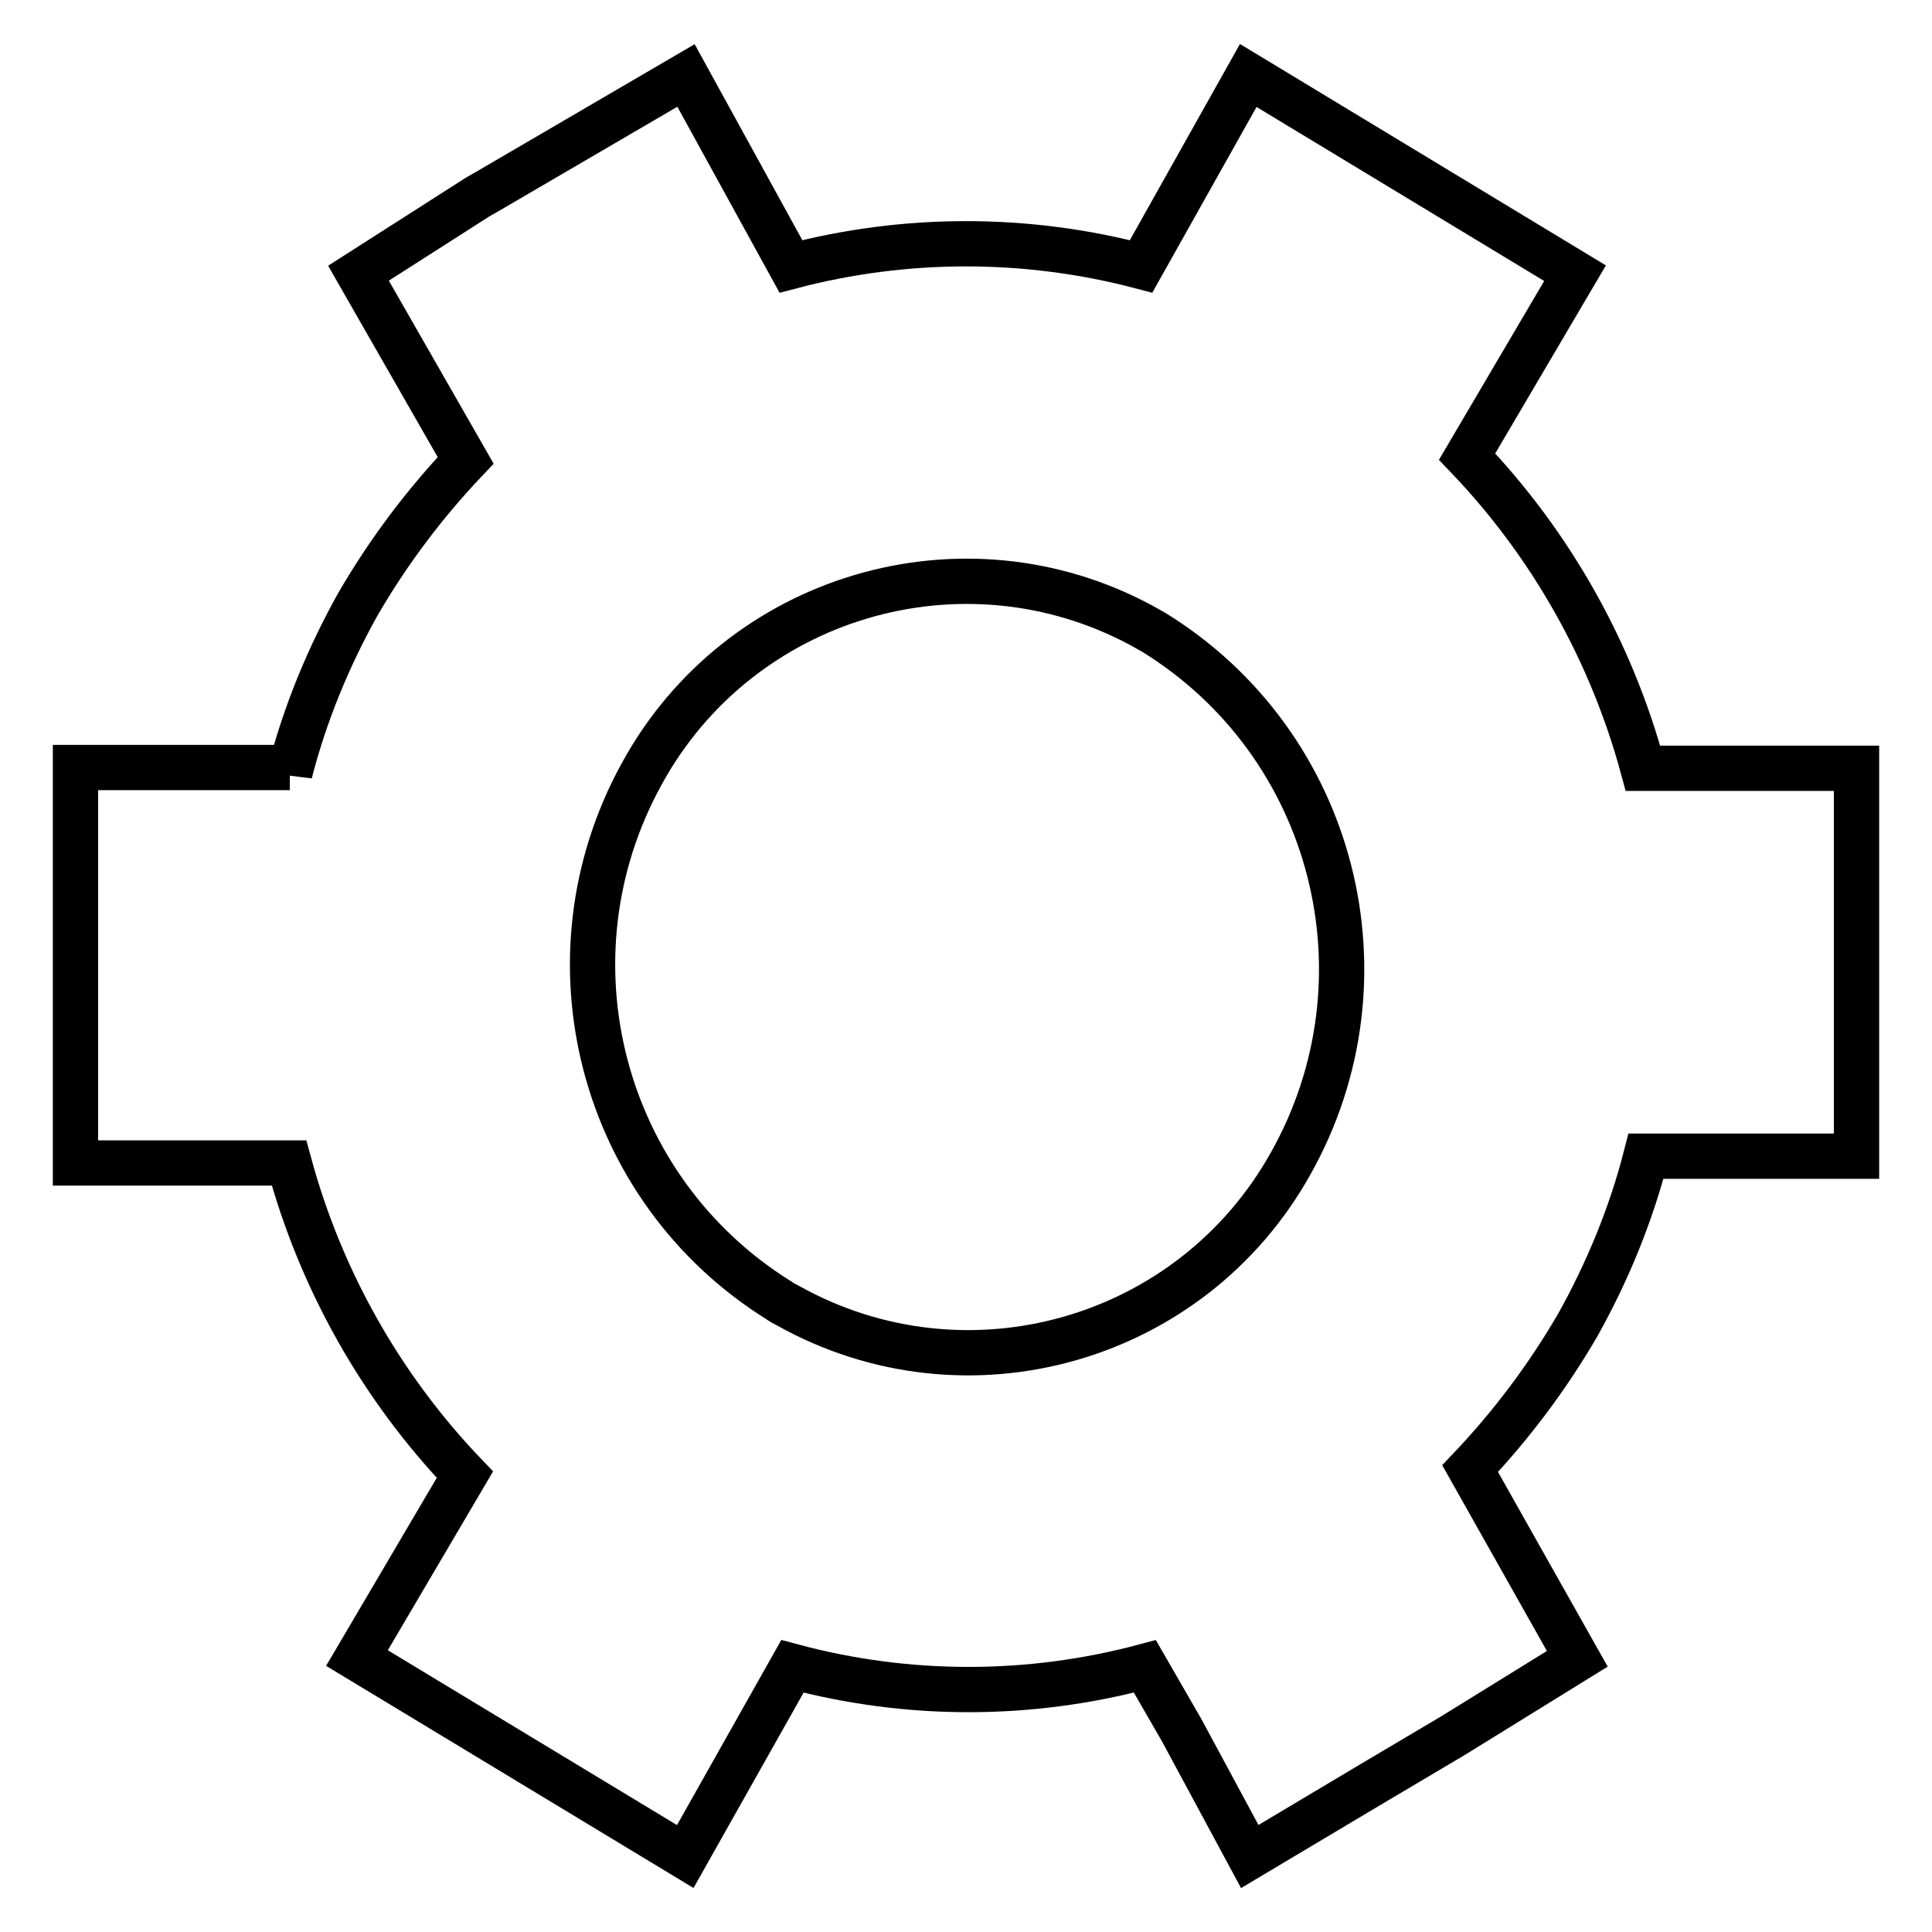 <?xml version="1.0" encoding="utf-8"?>
<!-- Svg Vector Icons : http://www.onlinewebfonts.com/icon -->
<!DOCTYPE svg PUBLIC "-//W3C//DTD SVG 1.1//EN" "http://www.w3.org/Graphics/SVG/1.1/DTD/svg11.dtd">
<svg version="1.1" xmlns="http://www.w3.org/2000/svg" xmlns:xlink="http://www.w3.org/1999/xlink" x="0px" y="0px" viewBox="0 0 256 256" enable-background="new 0 0 256 256" xml:space="preserve">
<g> <path stroke-width="6" fill-opacity="0" stroke="#000000"  d="M246,134.4v-32.6h-28.3c-4.2-15.5-12.2-29.7-23.3-41.3l14.3-24.3L165.4,10l-14.2,25.3 c-15.2-4-31.2-4-46.4,0L90.9,10L64.7,25.3l-1.4,0.8L47.5,36.2L61.7,61c-5.5,5.8-10.3,12.2-14.3,19.1c-3.9,7-7,14.5-9,22.3v-0.7H10 v52.4h28.3c4.2,15.5,12.2,29.7,23.3,41.3l-14.3,24.3L90.8,246l14.2-25.2c15.3,4.1,31.4,4.1,46.7,0l4.9,8.5l9,16.7l16.1-9.6 l10.8-6.4l16.5-10.2l-14.2-25.2c5.5-5.8,10.3-12.2,14.3-19.1c3.9-7,7-14.5,9-22.3H246V134.4z M103.2,172.3 C79.6,157.6,71.6,127,85,102.6c12.9-23.7,42.6-32.5,66.3-19.7c0.5,0.3,1.1,0.6,1.6,0.9c24,14.8,31.9,45.9,18.1,70.4 c-13.2,23.6-43,32-66.6,18.8C104,172.8,103.6,172.6,103.2,172.3z"/></g>
</svg>